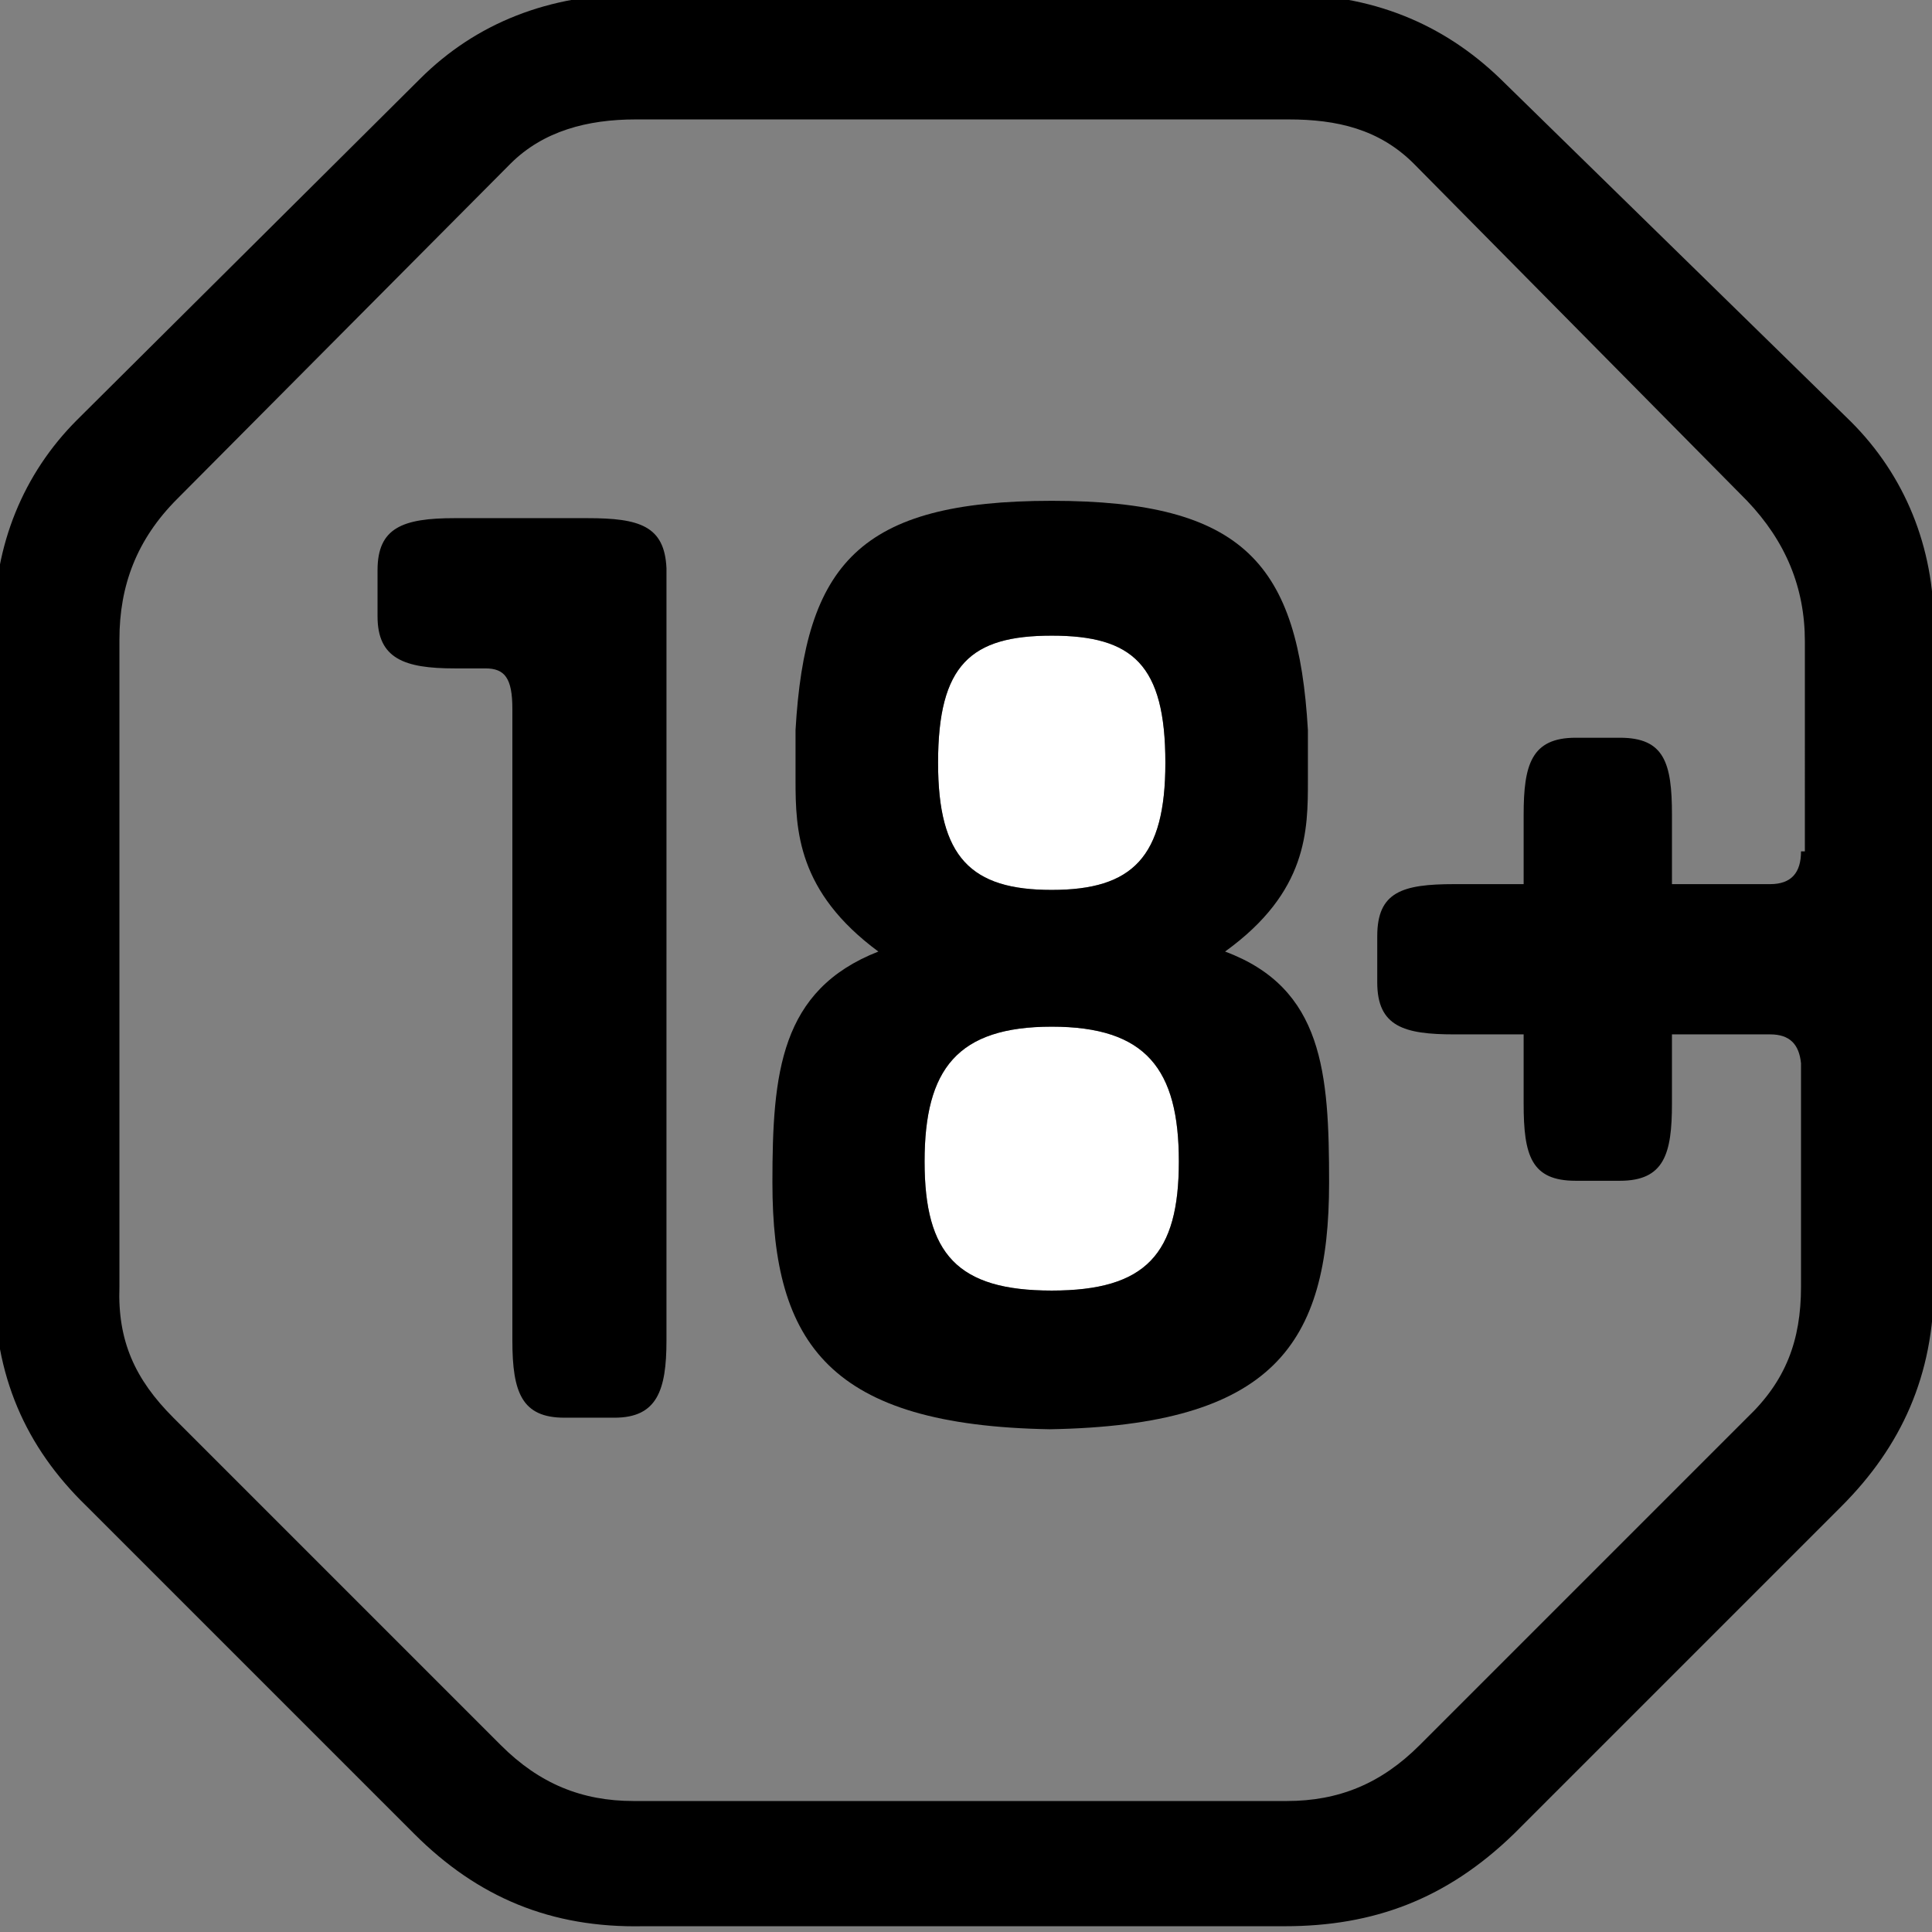 <?xml version="1.0" encoding="utf-8"?>
<!-- Generator: Adobe Illustrator 22.1.0, SVG Export Plug-In . SVG Version: 6.00 Build 0)  -->
<svg version="1.1" id="Слой_1" xmlns="http://www.w3.org/2000/svg" xmlns:xlink="http://www.w3.org/1999/xlink" x="0px" y="0px"
	 viewBox="0 0 100.3 100.3" style="enable-background:new 0 0 100.3 100.3;" xml:space="preserve">
<rect x="0" y="0" width="100.3" height="100.3" fill="#808080" stroke="none"/>
<style type="text/css">
	.st0{fill:#FFFFFF;}
</style>
<path class="st0" d="M54.6,46.2c4.2,0,5.9-1.7,5.9-6.6c0-5.1-1.7-6.6-5.9-6.6c-4.2,0-5.9,1.5-5.9,6.6C48.7,44.6,50.4,46.2,54.6,46.2
	z"/>
<path class="st0" d="M54.6,53.3c-4.9,0-6.6,2.2-6.6,7s1.7,6.7,6.6,6.7c4.9,0,6.6-1.9,6.6-6.7S59.5,53.3,54.6,53.3z"/>
<path d="M30.5,26.9h-6.9c-2.7,0-4,0.5-4,2.7V32c0,2.2,1.4,2.7,4,2.7h1.6c1,0,1.4,0.5,1.4,2.1v32.8c0,2.7,0.5,4,2.7,4h2.6
	c2.2,0,2.7-1.4,2.7-4V29.5C34.5,27.3,33.2,26.9,30.5,26.9z"/>
<path d="M77.9,4.1c-3-2.9-6.7-4.4-11.2-4.4H33c-4.5,0-8.3,1.5-11.2,4.4L4,21.8c-2.8,2.8-4.3,6.5-4.3,10.6v34.3
	c0,4.7,1.6,8.4,4.8,11.5l17,17c3.3,3.3,7.1,4.9,11.9,4.8h33.3c4.6,0,8.4-1.4,11.9-4.8l17-17c3.1-3.1,4.8-6.8,4.8-11.5V32.5
	c0-4.1-1.5-7.8-4.3-10.6L77.9,4.1z M93.5,44.2c0,1.1-0.5,1.7-1.6,1.7h-5.1v-3.6c0-2.7-0.4-4-2.7-4h-2.3c-2.3,0-2.7,1.4-2.7,4v3.6
	h-3.6c-2.7,0-4,0.4-4,2.7V51c0,2.3,1.4,2.7,4,2.7h3.6v3.6c0,2.7,0.4,4,2.7,4h2.3c2.3,0,2.7-1.4,2.7-4v-3.6h5.1c1,0,1.5,0.5,1.6,1.5
	v11.6c0,2.8-0.8,4.9-2.8,6.8l-17,17c-2,2-4.2,2.9-6.9,2.9H32.9c-2.7,0-4.9-0.9-6.9-2.9l-17-17c-2-2-2.9-4-2.8-6.8V33.2
	c0-2.8,0.9-5.2,3-7.3L26.5,8.5c1.7-1.7,4-2.3,6.5-2.3h33.9c2.5,0,4.7,0.5,6.5,2.3l17.3,17.5c2,2.1,3,4.5,3,7.3V44.2z"/>
<path d="M63.6,49.4c4.3-3.1,4.3-6.3,4.3-8.9v-2.6C67.4,29.3,64.6,26,54.6,26c-10,0-12.8,3.3-13.3,11.9v2.6c0,2.6,0.1,5.8,4.3,8.9
	c-5.1,2-5.5,6.3-5.5,12c0,8.4,3,12.6,14.4,12.8C66.1,74,69,69.8,69,61.4C69,55.7,68.7,51.3,63.6,49.4z M54.6,33
	c4.2,0,5.9,1.5,5.9,6.6c0,4.9-1.7,6.6-5.9,6.6c-4.2,0-5.9-1.7-5.9-6.6C48.7,34.5,50.4,33,54.6,33z M54.6,67c-4.9,0-6.6-1.9-6.6-6.7
	s1.7-7,6.6-7c4.9,0,6.6,2.2,6.6,7S59.5,67,54.6,67z"/>
</svg>
